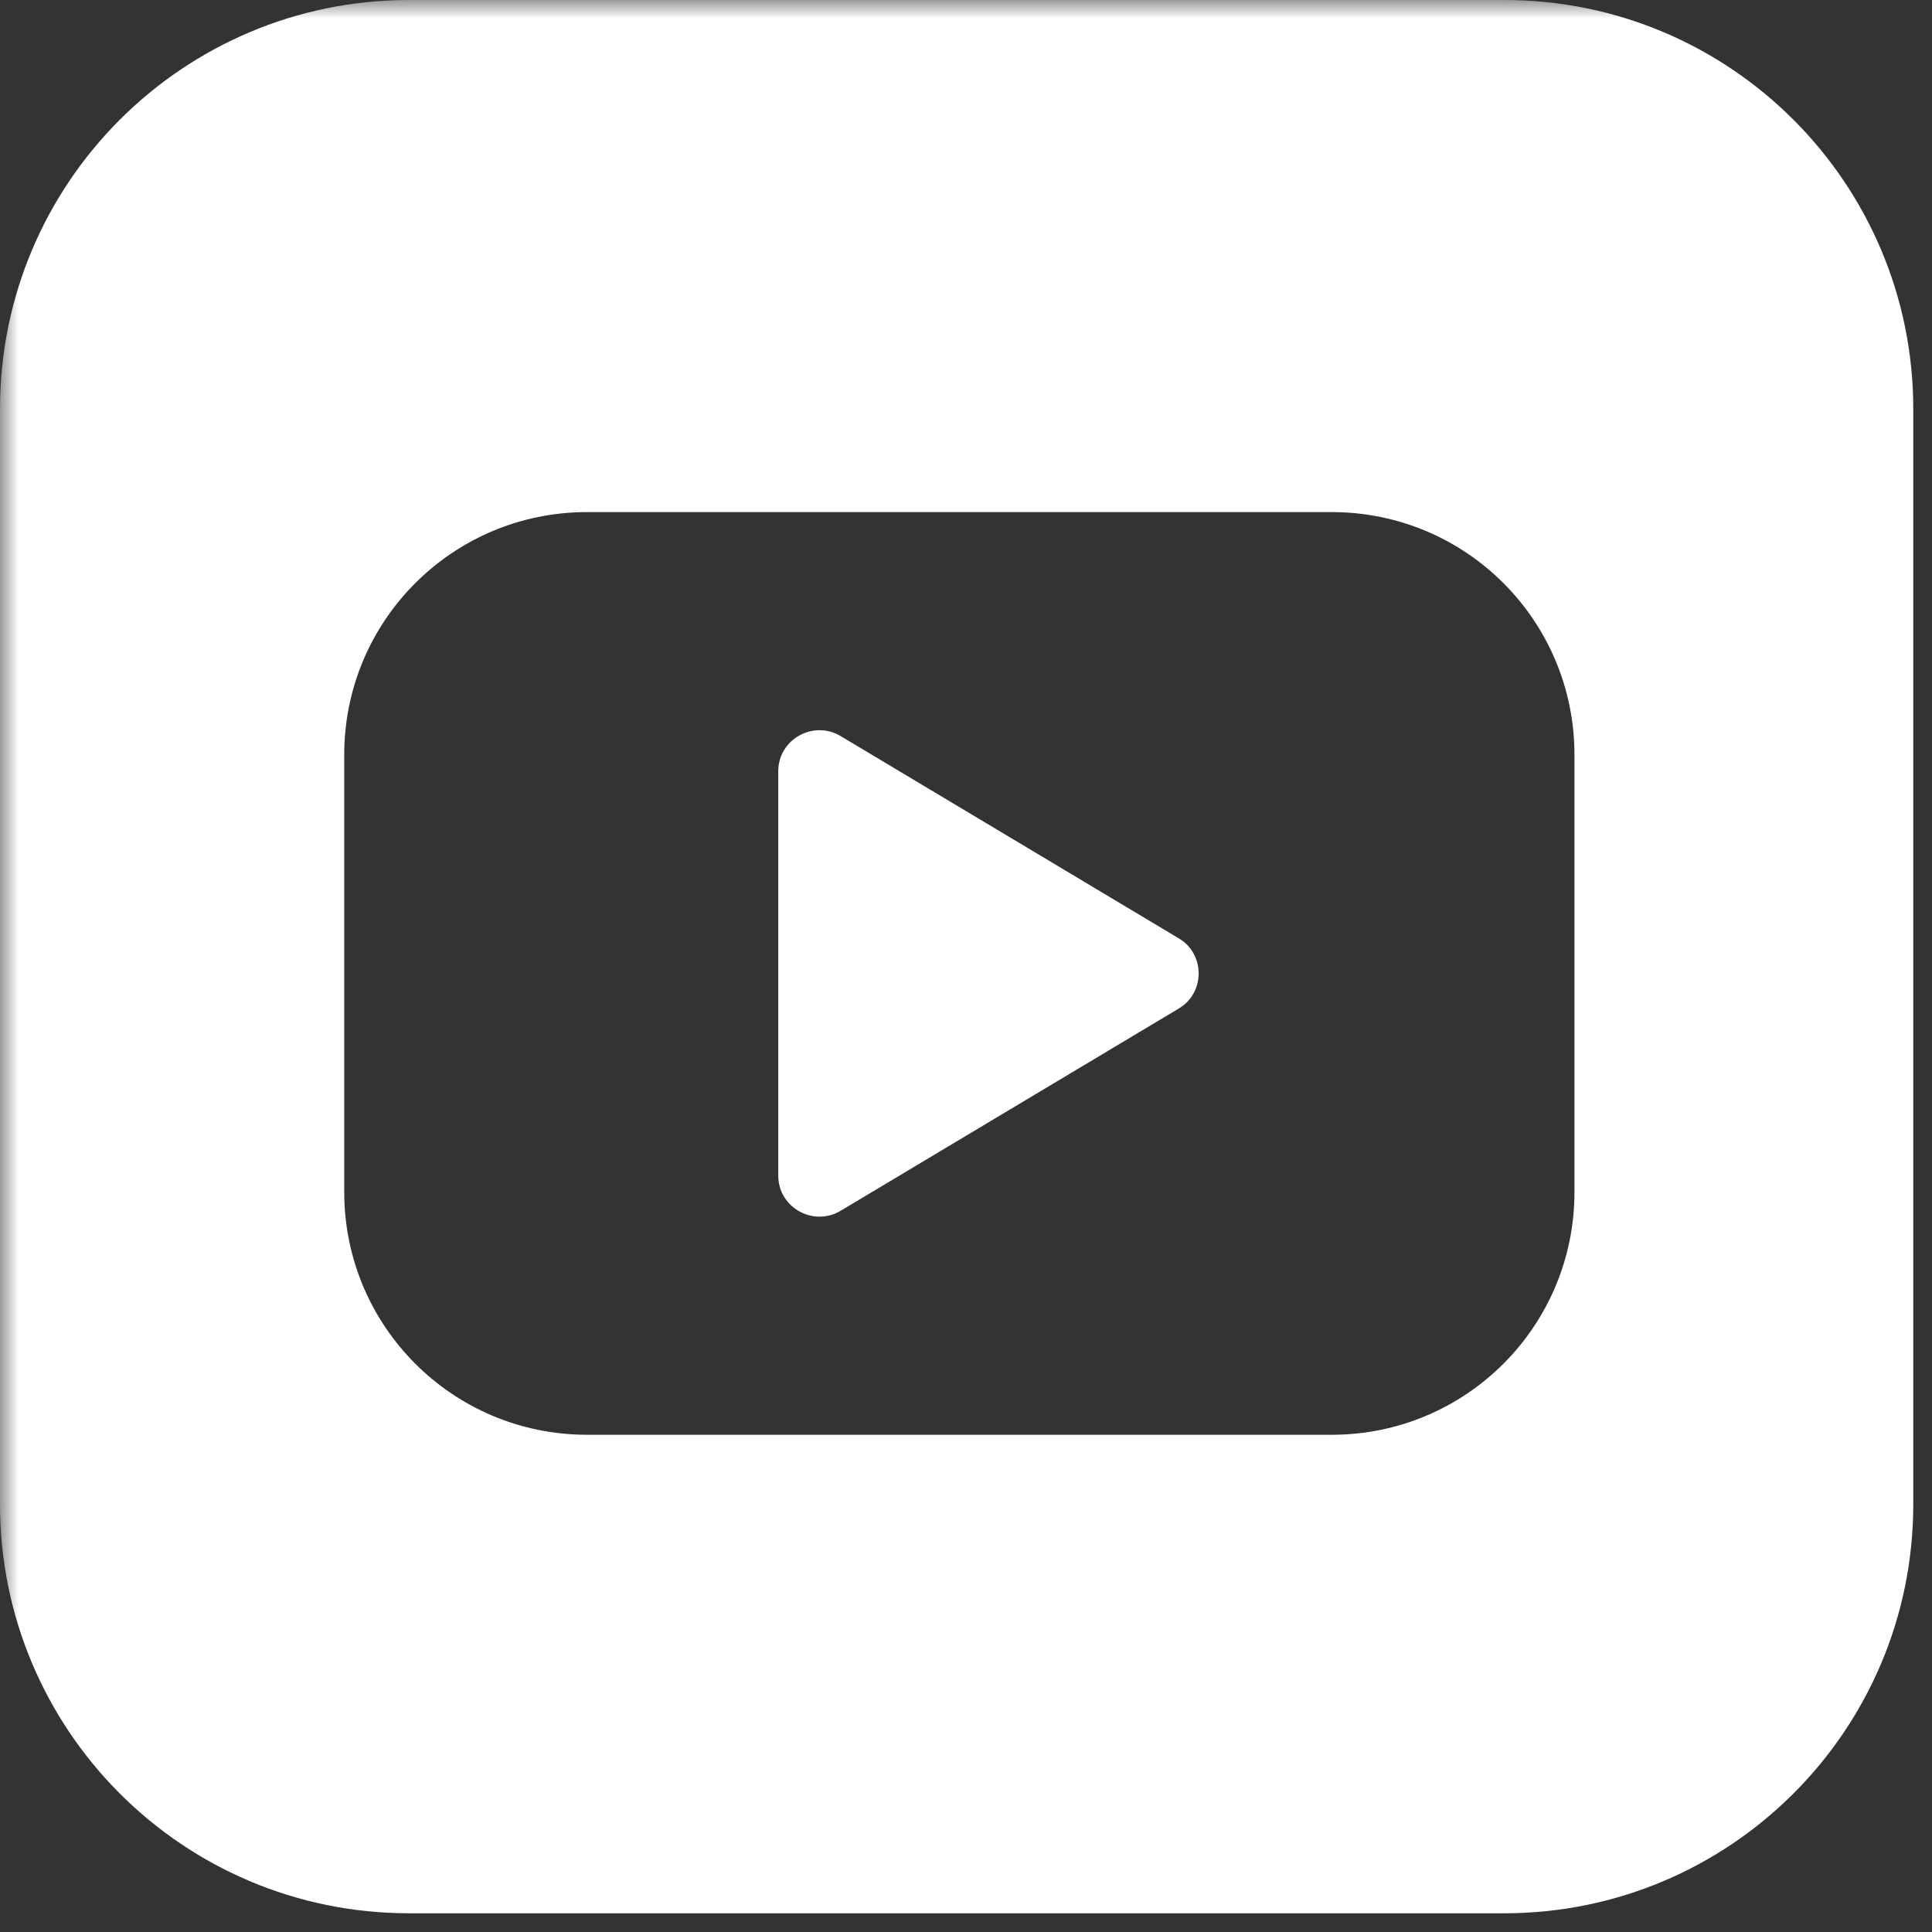 <svg width="52" height="52" viewBox="0 0 52 52" fill="none" xmlns="http://www.w3.org/2000/svg">
<rect x="0" y="0" width="52" height="52" fill="#333333" stroke="none"/>
<mask id="mask0_592_4371" style="mask-type:luminance" maskUnits="userSpaceOnUse" x="0" y="0" width="52" height="52">
<path d="M52 0H0V52H52V0Z" fill="white"/>
</mask>
<g mask="url(#mask0_592_4371)">
<path d="M31.726 25.255L22.628 19.813C21.893 19.372 20.947 19.897 20.947 20.758V31.642C20.947 32.503 21.893 33.028 22.628 32.587L31.726 27.145C32.44 26.725 32.44 25.675 31.726 25.255Z" fill="white"/>
<path d="M42.377 32.082C42.377 35.696 39.457 38.617 35.843 38.617H15.8C12.186 38.617 9.265 35.696 9.265 32.082V20.317C9.265 16.703 12.186 13.783 15.8 13.783H35.843C39.457 13.783 42.377 16.703 42.377 20.317V32.082ZM40.486 0H11.009C4.937 0 0 4.916 0 11.009V40.486C0 46.558 4.916 51.496 11.009 51.496H40.486C46.558 51.496 51.496 46.579 51.496 40.486V11.009C51.496 4.937 46.579 0 40.486 0Z" fill="white"/>
</g>
</svg>
